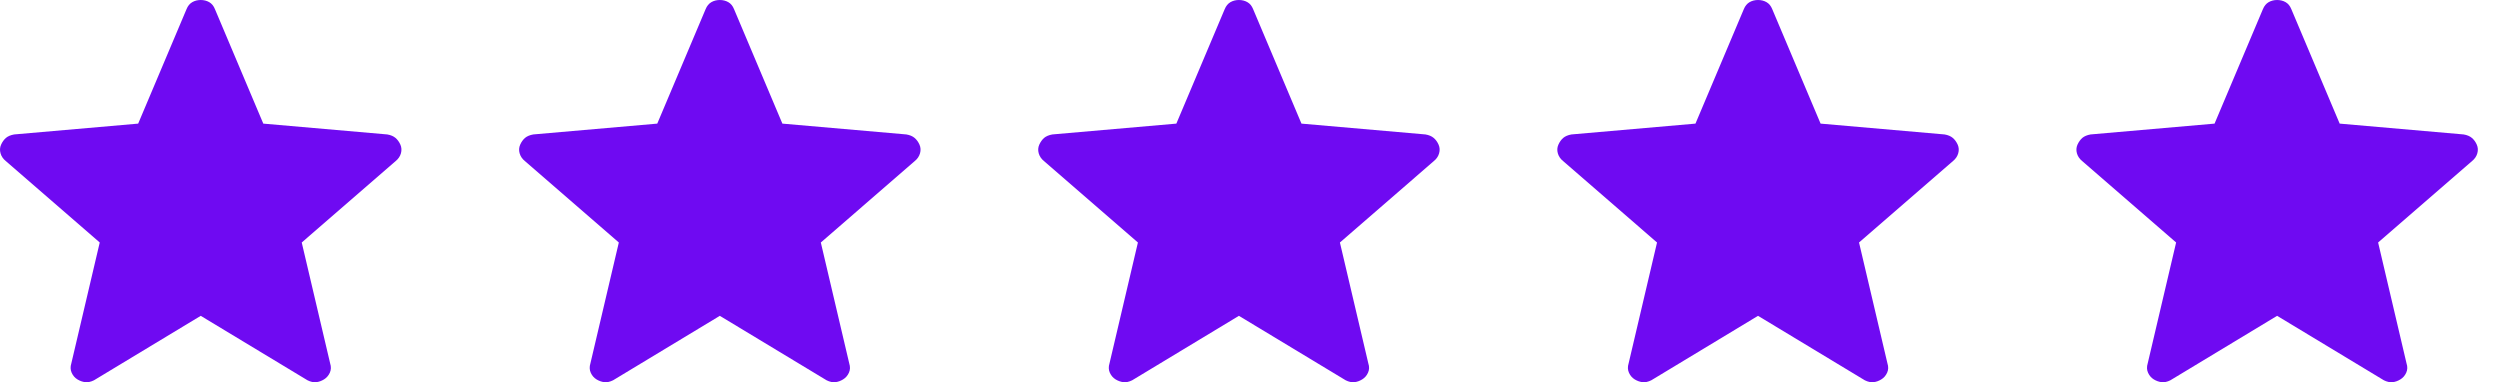 <svg xmlns="http://www.w3.org/2000/svg" width="85" height="13" viewBox="0 0 85 13" fill="none"><path d="M6.825 10.738L3.195 12.93C3.088 12.983 2.989 13.004 2.898 12.994C2.807 12.983 2.719 12.952 2.633 12.9C2.546 12.847 2.481 12.771 2.437 12.674C2.393 12.577 2.389 12.47 2.425 12.355L3.391 8.245L0.196 5.475C0.106 5.402 0.046 5.314 0.018 5.212C-0.011 5.11 -0.005 5.012 0.037 4.919C0.078 4.826 0.133 4.749 0.202 4.689C0.271 4.631 0.364 4.592 0.482 4.571L4.698 4.203L6.342 0.311C6.387 0.201 6.452 0.122 6.538 0.073C6.623 0.024 6.719 0 6.825 0C6.931 0 7.027 0.024 7.113 0.073C7.199 0.122 7.264 0.201 7.308 0.311L8.952 4.203L13.167 4.571C13.285 4.591 13.378 4.631 13.448 4.69C13.517 4.749 13.572 4.825 13.614 4.919C13.654 5.012 13.66 5.11 13.632 5.212C13.603 5.314 13.544 5.402 13.454 5.475L10.259 8.245L11.225 12.355C11.262 12.469 11.258 12.575 11.214 12.673C11.169 12.771 11.103 12.846 11.017 12.899C10.931 12.952 10.843 12.984 10.752 12.994C10.661 13.004 10.562 12.983 10.456 12.93L6.825 10.738Z" fill="#6F0AF2"></path><path d="M24.474 10.738L20.844 12.93C20.737 12.983 20.638 13.004 20.547 12.994C20.456 12.983 20.368 12.952 20.282 12.9C20.195 12.847 20.13 12.771 20.086 12.674C20.042 12.577 20.038 12.47 20.074 12.355L21.04 8.245L17.845 5.475C17.755 5.402 17.696 5.314 17.667 5.212C17.638 5.11 17.645 5.012 17.686 4.919C17.727 4.826 17.782 4.749 17.851 4.689C17.92 4.631 18.014 4.592 18.131 4.571L22.347 4.203L23.991 0.311C24.036 0.201 24.102 0.122 24.187 0.073C24.272 0.024 24.368 0 24.474 0C24.58 0 24.676 0.024 24.762 0.073C24.848 0.122 24.913 0.201 24.957 0.311L26.601 4.203L30.816 4.571C30.934 4.591 31.028 4.631 31.097 4.69C31.166 4.749 31.222 4.825 31.263 4.919C31.304 5.012 31.31 5.11 31.281 5.212C31.252 5.314 31.193 5.402 31.103 5.475L27.908 8.245L28.874 12.355C28.911 12.469 28.908 12.575 28.863 12.673C28.818 12.771 28.753 12.846 28.666 12.899C28.581 12.952 28.492 12.984 28.401 12.994C28.31 13.004 28.212 12.983 28.105 12.93L24.474 10.738Z" fill="#6F0AF2"></path><path d="M42.123 10.738L38.493 12.93C38.387 12.983 38.288 13.004 38.196 12.994C38.106 12.983 38.017 12.952 37.931 12.9C37.845 12.847 37.779 12.771 37.735 12.674C37.691 12.577 37.687 12.47 37.723 12.355L38.689 8.245L35.494 5.475C35.404 5.402 35.345 5.314 35.316 5.212C35.288 5.11 35.294 5.012 35.335 4.919C35.377 4.826 35.432 4.749 35.5 4.689C35.57 4.631 35.663 4.592 35.78 4.571L39.996 4.203L41.64 0.311C41.686 0.201 41.751 0.122 41.836 0.073C41.922 0.024 42.017 0 42.123 0C42.229 0 42.325 0.024 42.411 0.073C42.497 0.122 42.562 0.201 42.606 0.311L44.25 4.203L48.465 4.571C48.583 4.591 48.677 4.631 48.746 4.69C48.816 4.749 48.871 4.825 48.912 4.919C48.953 5.012 48.959 5.11 48.93 5.212C48.902 5.314 48.842 5.402 48.752 5.475L45.557 8.245L46.523 12.355C46.561 12.469 46.557 12.575 46.512 12.673C46.468 12.771 46.402 12.846 46.315 12.899C46.23 12.952 46.142 12.984 46.05 12.994C45.96 13.004 45.861 12.983 45.754 12.93L42.123 10.738Z" fill="#6F0AF2"></path><path d="M59.773 10.738L56.143 12.93C56.036 12.983 55.937 13.004 55.846 12.994C55.755 12.983 55.667 12.952 55.581 12.9C55.494 12.847 55.429 12.771 55.385 12.674C55.341 12.577 55.337 12.47 55.373 12.355L56.339 8.245L53.144 5.475C53.054 5.402 52.995 5.314 52.966 5.212C52.937 5.11 52.944 5.012 52.985 4.919C53.026 4.826 53.081 4.749 53.15 4.689C53.219 4.631 53.312 4.592 53.43 4.571L57.646 4.203L59.29 0.311C59.335 0.201 59.401 0.122 59.486 0.073C59.571 0.024 59.667 0 59.773 0C59.879 0 59.975 0.024 60.061 0.073C60.147 0.122 60.212 0.201 60.256 0.311L61.9 4.203L66.115 4.571C66.233 4.591 66.326 4.631 66.396 4.69C66.465 4.749 66.52 4.825 66.562 4.919C66.603 5.012 66.609 5.11 66.58 5.212C66.551 5.314 66.492 5.402 66.402 5.475L63.207 8.245L64.173 12.355C64.21 12.469 64.207 12.575 64.162 12.673C64.117 12.771 64.052 12.846 63.965 12.899C63.88 12.952 63.791 12.984 63.7 12.994C63.609 13.004 63.511 12.983 63.404 12.93L59.773 10.738Z" fill="#6F0AF2"></path><path d="M77.422 10.738L73.792 12.93C73.686 12.983 73.587 13.004 73.495 12.994C73.405 12.983 73.316 12.952 73.23 12.9C73.144 12.847 73.078 12.771 73.034 12.674C72.99 12.577 72.986 12.47 73.022 12.355L73.988 8.245L70.793 5.475C70.703 5.402 70.644 5.314 70.615 5.212C70.587 5.11 70.593 5.012 70.634 4.919C70.676 4.826 70.731 4.749 70.799 4.689C70.869 4.631 70.962 4.592 71.079 4.571L75.295 4.203L76.939 0.311C76.985 0.201 77.05 0.122 77.135 0.073C77.221 0.024 77.316 0 77.422 0C77.528 0 77.624 0.024 77.71 0.073C77.796 0.122 77.861 0.201 77.905 0.311L79.549 4.203L83.764 4.571C83.882 4.591 83.976 4.631 84.045 4.69C84.115 4.749 84.17 4.825 84.211 4.919C84.252 5.012 84.258 5.11 84.229 5.212C84.201 5.314 84.141 5.402 84.051 5.475L80.856 8.245L81.822 12.355C81.86 12.469 81.856 12.575 81.811 12.673C81.767 12.771 81.701 12.846 81.614 12.899C81.529 12.952 81.441 12.984 81.349 12.994C81.259 13.004 81.16 12.983 81.053 12.93L77.422 10.738Z" fill="#6F0AF2"></path></svg>